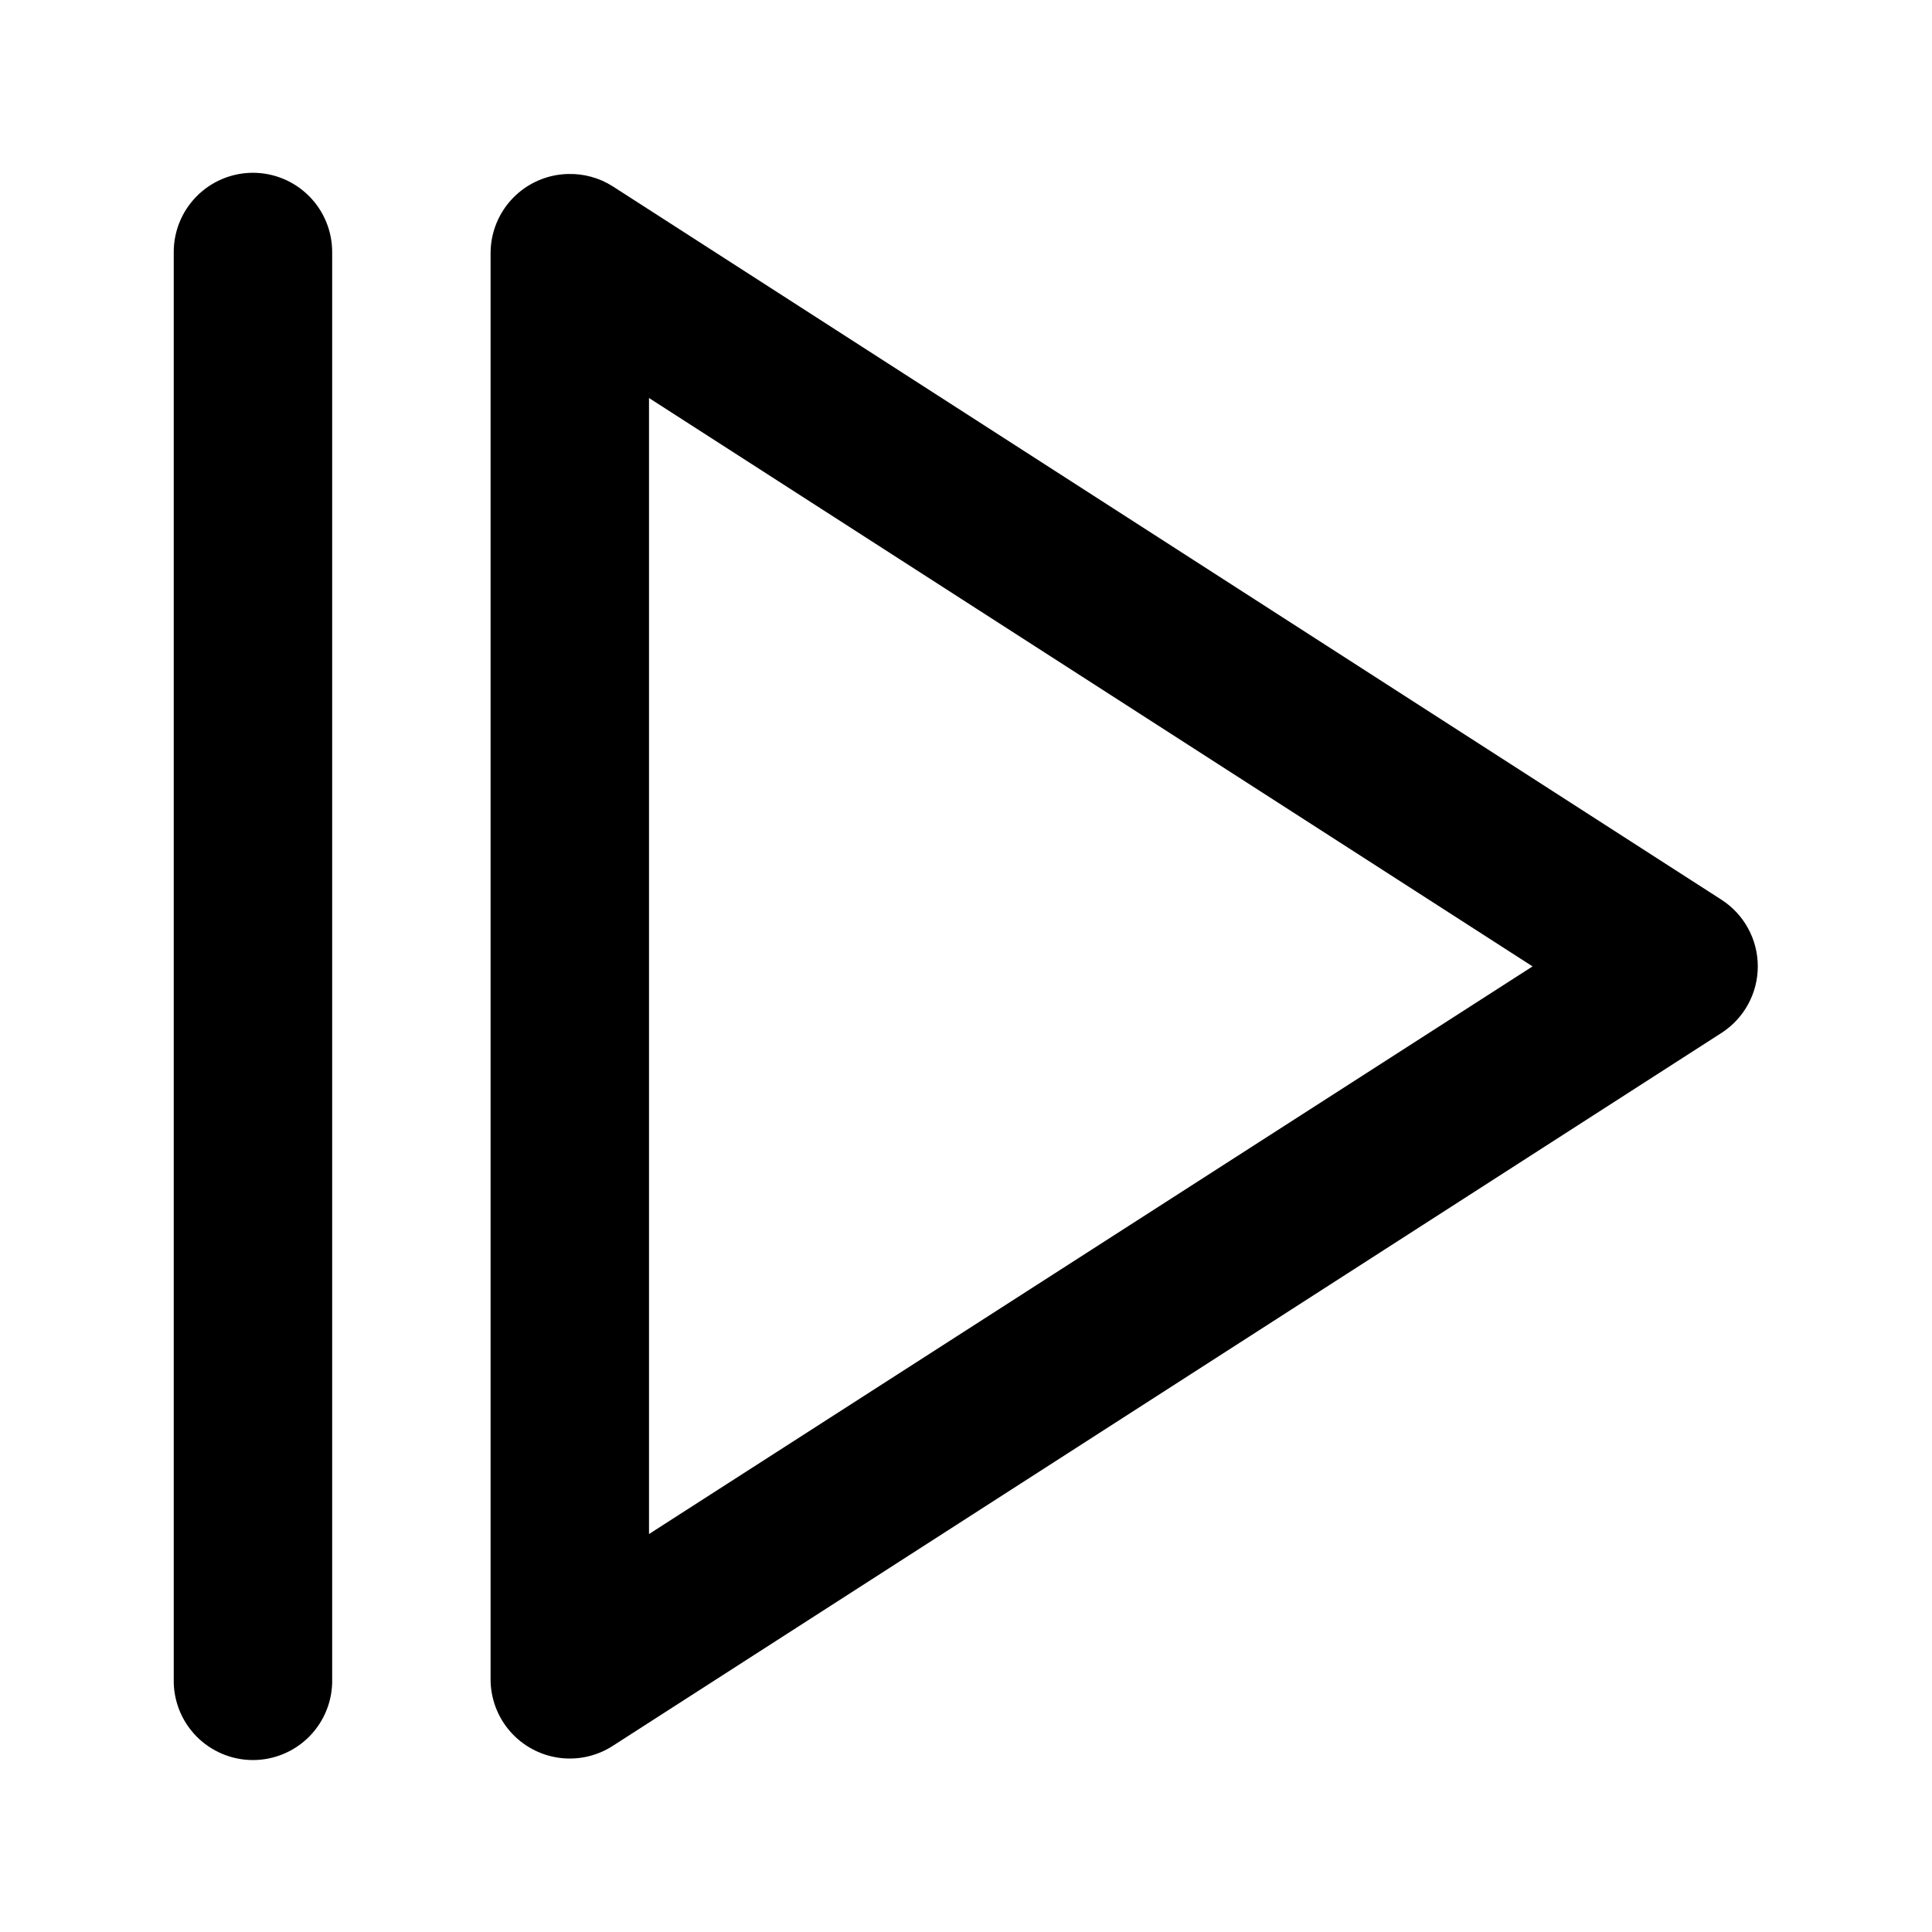 <?xml version="1.0" encoding="UTF-8"?>
<!-- Uploaded to: ICON Repo, www.svgrepo.com, Generator: ICON Repo Mixer Tools -->
<svg fill="#000000" width="800px" height="800px" version="1.1" viewBox="144 144 512 512" xmlns="http://www.w3.org/2000/svg">
 <path d="m210.79 189.79c-5.562 0.066-10.867 2.336-14.758 6.309-3.891 3.977-6.043 9.328-5.988 14.891v377.98c-0.125 5.648 2.031 11.105 5.981 15.145s9.359 6.316 15.012 6.316c5.648 0 11.059-2.277 15.008-6.316 3.953-4.039 6.109-9.496 5.984-15.145v-377.98c0.055-5.644-2.168-11.074-6.164-15.062-3.996-3.992-9.43-6.199-15.074-6.137zm83.68 0.316v0.004c-5.461 0.137-10.652 2.398-14.473 6.305-3.82 3.902-5.965 9.141-5.988 14.605v377.98c-0.008 5.059 1.812 9.953 5.125 13.781 3.312 3.824 7.894 6.324 12.906 7.039 5.012 0.715 10.109-0.402 14.359-3.152l293.81-188.93v0.004c6-3.867 9.625-10.516 9.625-17.652 0-7.137-3.625-13.785-9.625-17.652l-293.81-189.05c-3.555-2.266-7.715-3.406-11.93-3.277zm21.523 59.367 234.15 150.63-234.15 150.43z"/>
</svg>